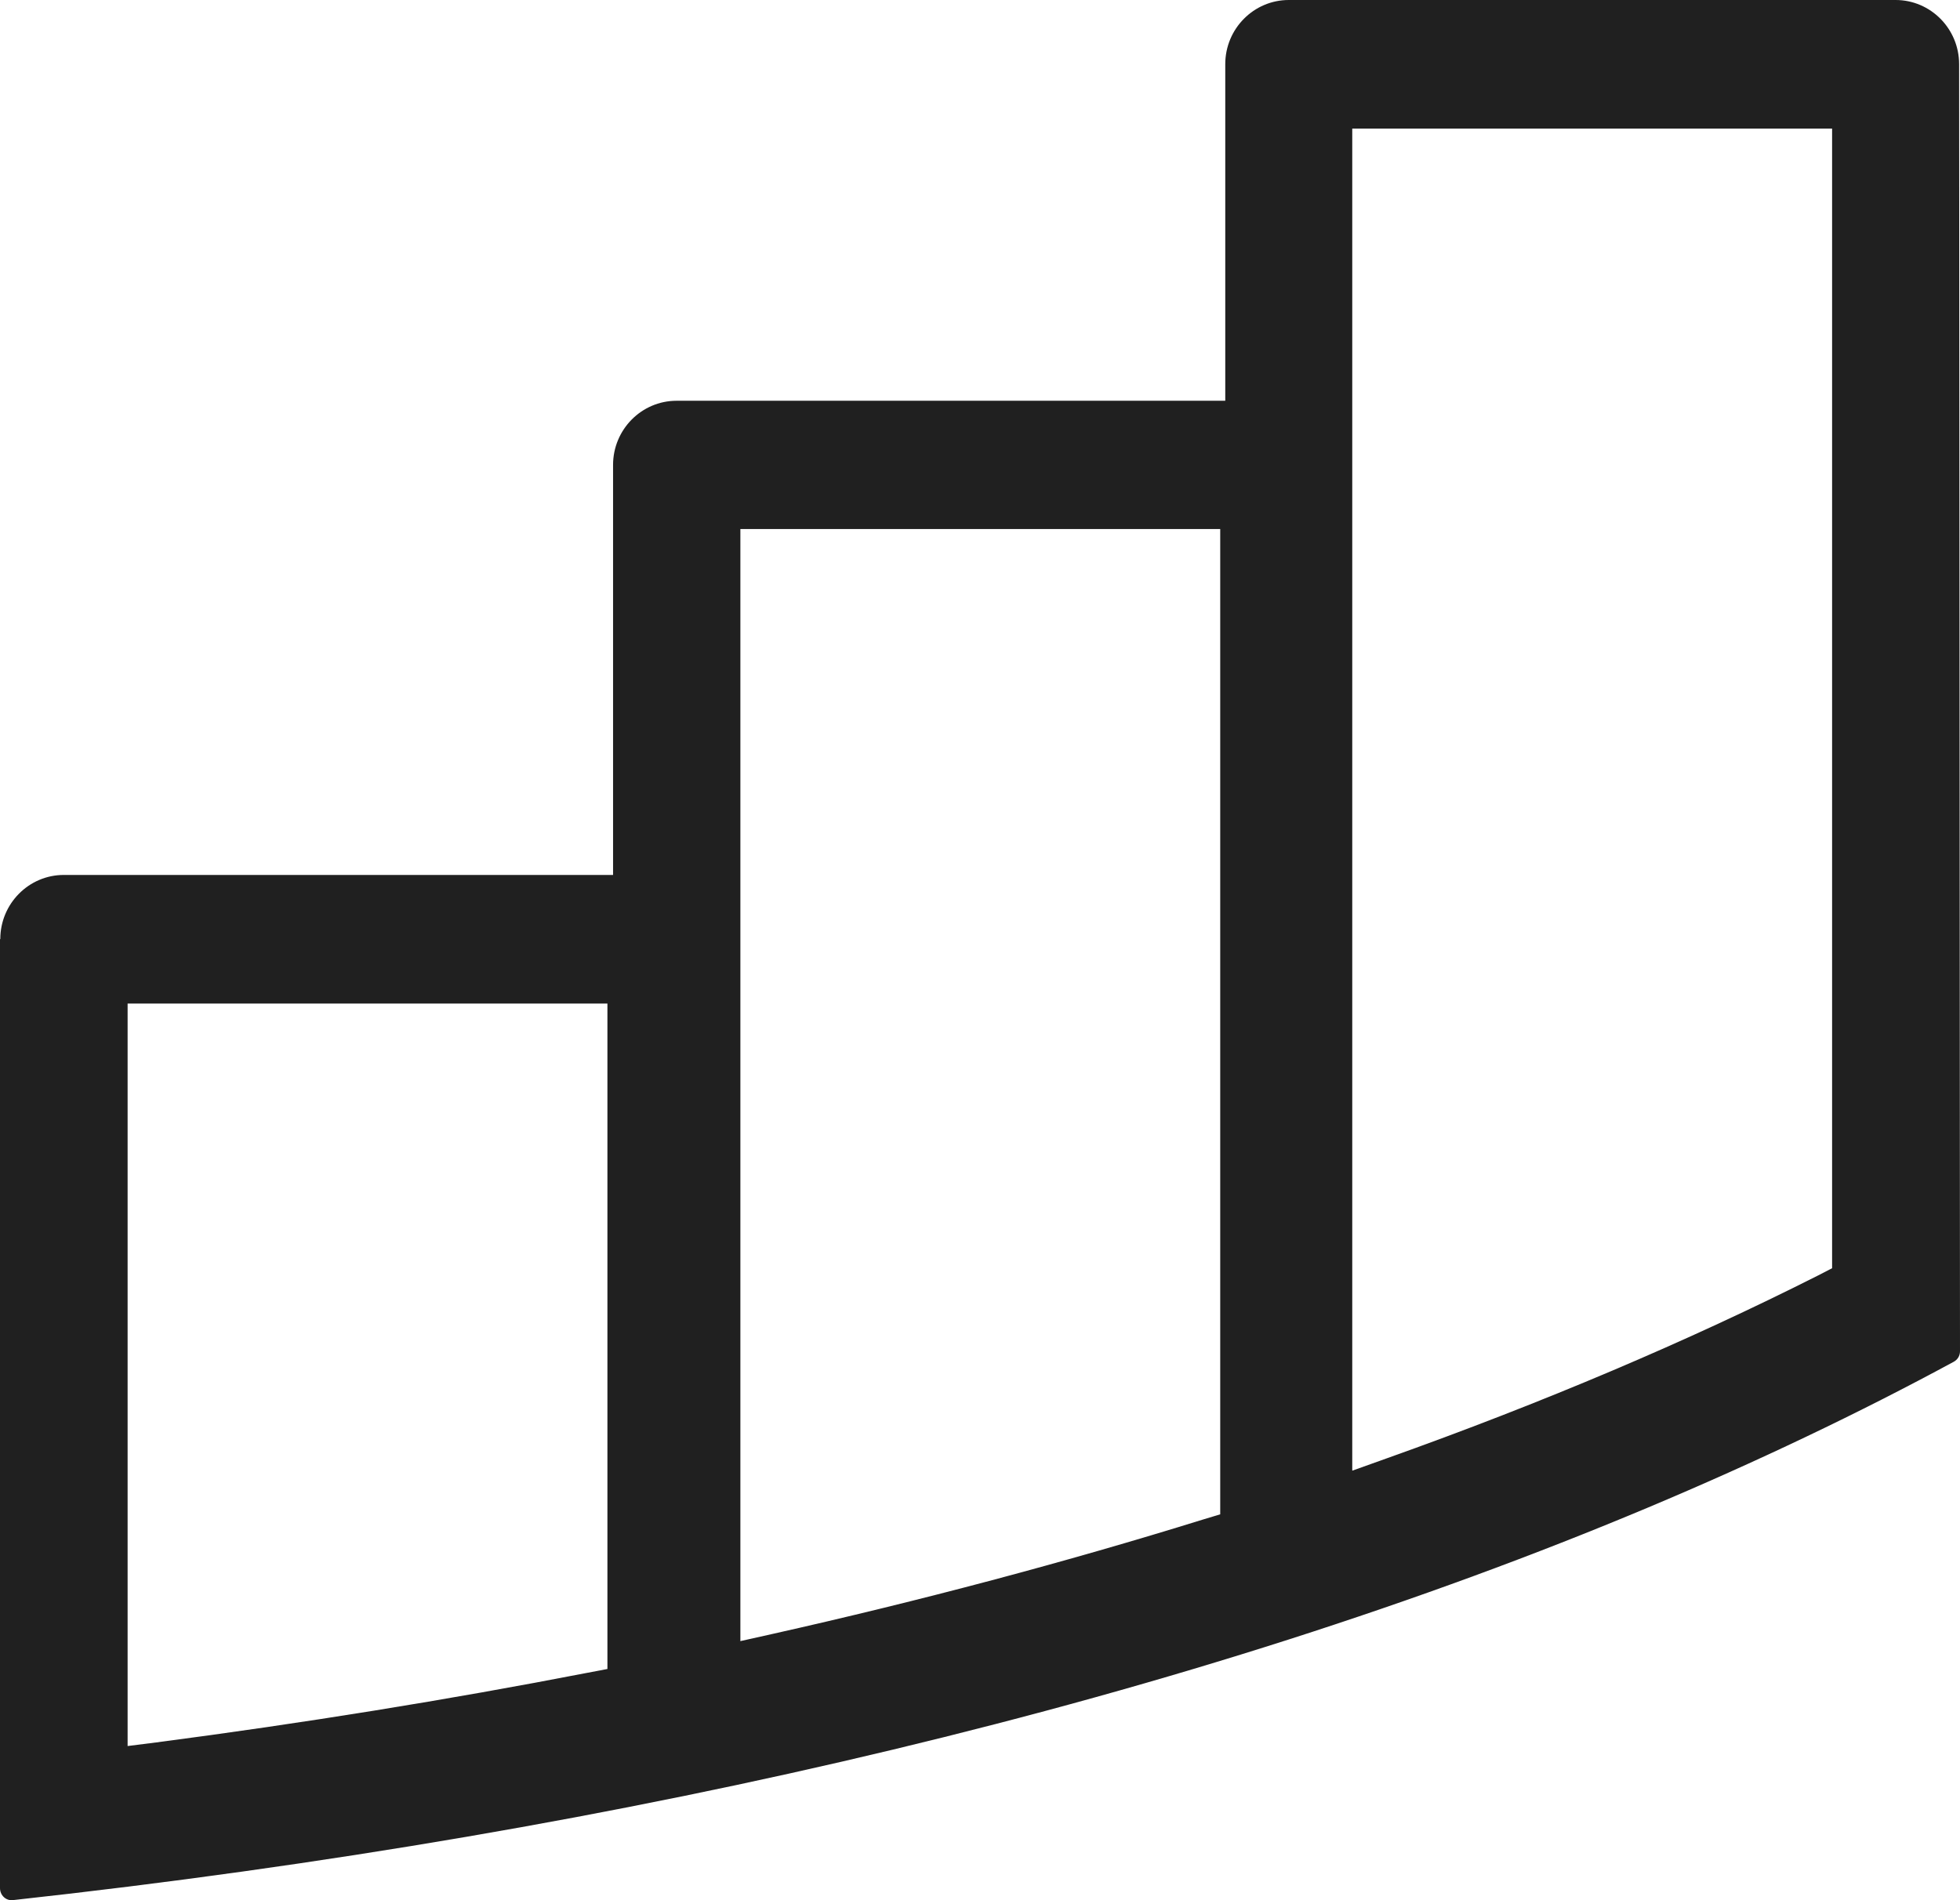 <svg width="66" height="64" viewBox="0 0 66 64" fill="none" xmlns="http://www.w3.org/2000/svg">
<path d="M0.01 31.63C0.01 30.439 0.969 29.469 2.148 29.469H20.644V15.659C20.644 14.467 21.604 13.498 22.783 13.498H41.259V2.16C41.259 0.969 42.218 0 43.397 0H63.832C65.011 0 65.97 0.969 65.97 2.16L66 45.512C66 45.663 65.92 45.794 65.79 45.865C62.623 47.581 59.155 49.237 55.478 50.782C40.289 57.162 21.284 61.715 0.44 63.997C0.2 64.027 0 63.835 0 63.593V31.63H0.01ZM4.297 58.808L5.256 58.687C10.202 58.04 15.079 57.253 19.765 56.344L20.454 56.213V33.8H4.297V58.818V58.808ZM24.931 55.274L25.97 55.042C31.017 53.911 35.903 52.609 40.489 51.185L41.089 51.004V17.819H24.931V55.274ZM45.545 49.53L46.675 49.126C51.951 47.248 56.847 45.168 61.224 42.957L61.693 42.715V4.331H45.535V49.53H45.545Z" fill="#202020"/>
</svg>
